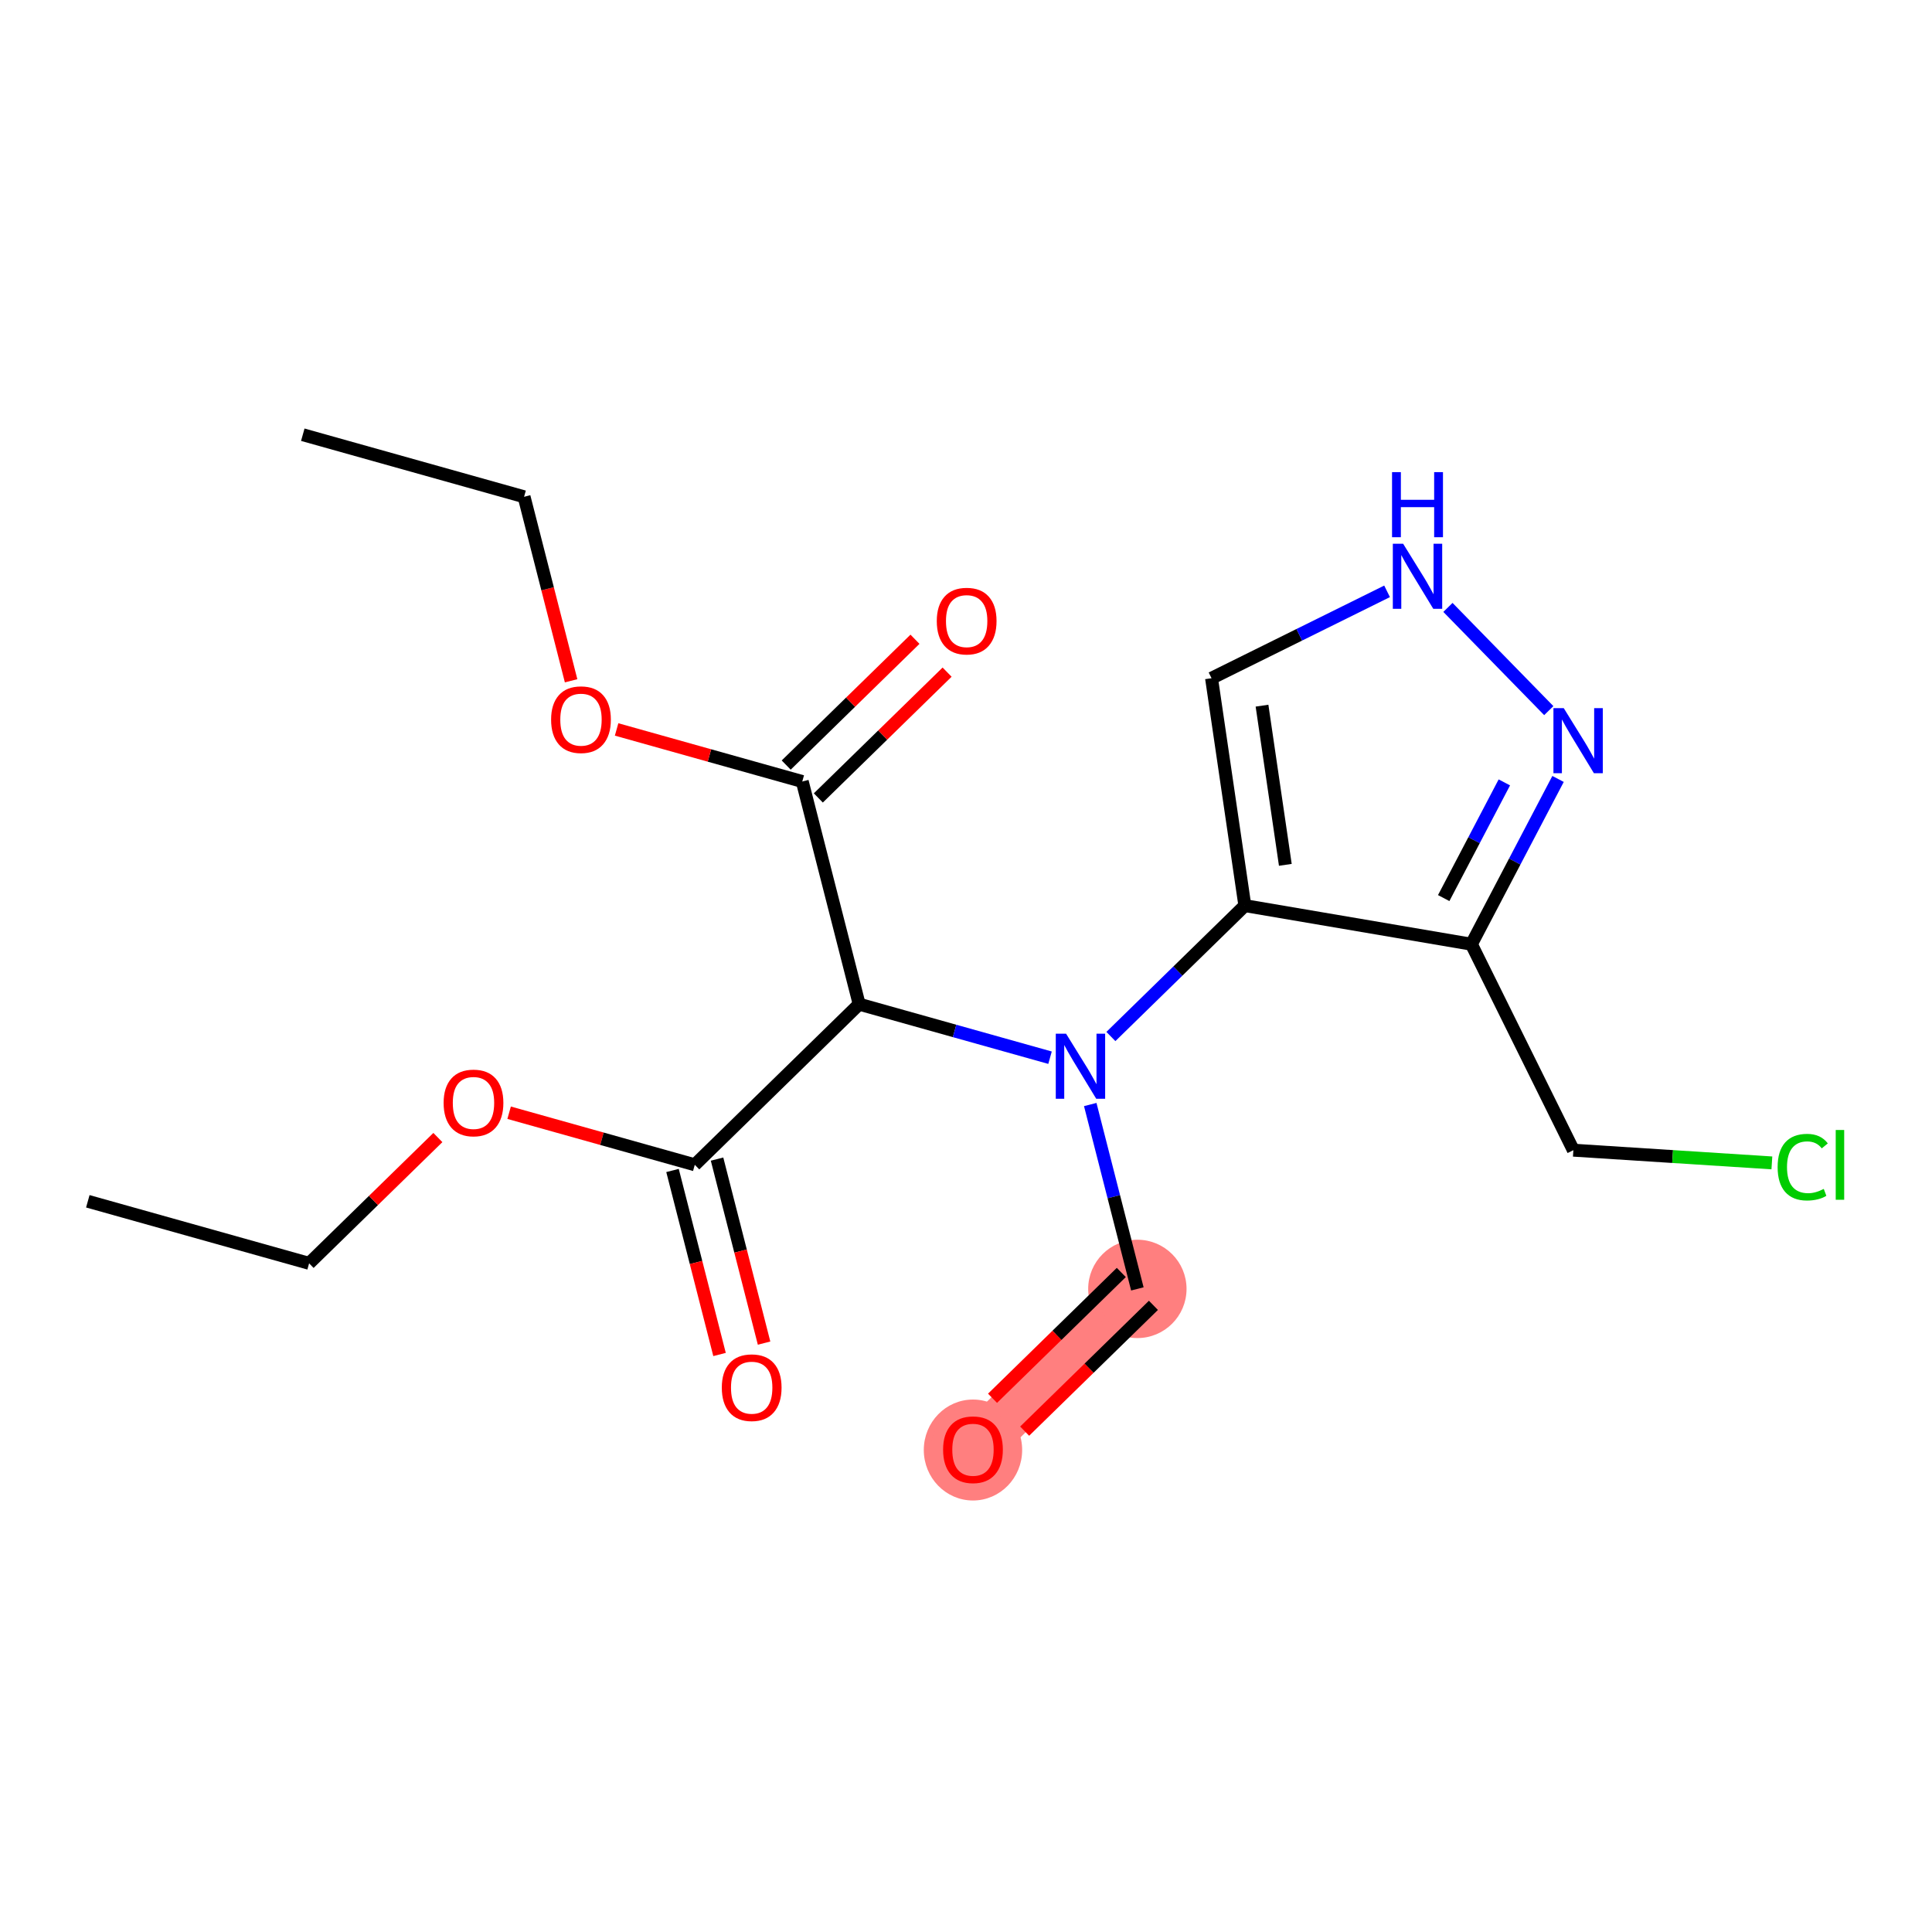 <?xml version='1.0' encoding='iso-8859-1'?>
<svg version='1.1' baseProfile='full'
              xmlns='http://www.w3.org/2000/svg'
                      xmlns:rdkit='http://www.rdkit.org/xml'
                      xmlns:xlink='http://www.w3.org/1999/xlink'
                  xml:space='preserve'
width='300px' height='300px' viewBox='0 0 300 300'>
<!-- END OF HEADER -->
<rect style='opacity:1.0;fill:#FFFFFF;stroke:none' width='300' height='300' x='0' y='0'> </rect>
<rect style='opacity:1.0;fill:#FFFFFF;stroke:none' width='300' height='300' x='0' y='0'> </rect>
<path d='M 176.609,200.14 L 151.083,225.08' style='fill:none;fill-rule:evenodd;stroke:#FF7F7F;stroke-width:7.6px;stroke-linecap:butt;stroke-linejoin:miter;stroke-opacity:1' />
<ellipse cx='176.609' cy='200.14' rx='7.137' ry='7.137'  style='fill:#FF7F7F;fill-rule:evenodd;stroke:#FF7F7F;stroke-width:1.0px;stroke-linecap:butt;stroke-linejoin:miter;stroke-opacity:1' />
<ellipse cx='151.083' cy='225.159' rx='7.137' ry='7.338'  style='fill:#FF7F7F;fill-rule:evenodd;stroke:#FF7F7F;stroke-width:1.0px;stroke-linecap:butt;stroke-linejoin:miter;stroke-opacity:1' />
<path class='bond-0 atom-0 atom-1' d='M 13.636,186.535 L 47.998,196.171' style='fill:none;fill-rule:evenodd;stroke:#000000;stroke-width:2.0px;stroke-linecap:butt;stroke-linejoin:miter;stroke-opacity:1' />
<path class='bond-1 atom-1 atom-2' d='M 47.998,196.171 L 57.995,186.404' style='fill:none;fill-rule:evenodd;stroke:#000000;stroke-width:2.0px;stroke-linecap:butt;stroke-linejoin:miter;stroke-opacity:1' />
<path class='bond-1 atom-1 atom-2' d='M 57.995,186.404 L 67.993,176.636' style='fill:none;fill-rule:evenodd;stroke:#FF0000;stroke-width:2.0px;stroke-linecap:butt;stroke-linejoin:miter;stroke-opacity:1' />
<path class='bond-2 atom-2 atom-3' d='M 79.056,172.783 L 93.471,176.825' style='fill:none;fill-rule:evenodd;stroke:#FF0000;stroke-width:2.0px;stroke-linecap:butt;stroke-linejoin:miter;stroke-opacity:1' />
<path class='bond-2 atom-2 atom-3' d='M 93.471,176.825 L 107.886,180.868' style='fill:none;fill-rule:evenodd;stroke:#000000;stroke-width:2.0px;stroke-linecap:butt;stroke-linejoin:miter;stroke-opacity:1' />
<path class='bond-3 atom-3 atom-4' d='M 104.428,181.751 L 108.079,196.038' style='fill:none;fill-rule:evenodd;stroke:#000000;stroke-width:2.0px;stroke-linecap:butt;stroke-linejoin:miter;stroke-opacity:1' />
<path class='bond-3 atom-3 atom-4' d='M 108.079,196.038 L 111.73,210.325' style='fill:none;fill-rule:evenodd;stroke:#FF0000;stroke-width:2.0px;stroke-linecap:butt;stroke-linejoin:miter;stroke-opacity:1' />
<path class='bond-3 atom-3 atom-4' d='M 111.343,179.984 L 114.994,194.271' style='fill:none;fill-rule:evenodd;stroke:#000000;stroke-width:2.0px;stroke-linecap:butt;stroke-linejoin:miter;stroke-opacity:1' />
<path class='bond-3 atom-3 atom-4' d='M 114.994,194.271 L 118.645,208.558' style='fill:none;fill-rule:evenodd;stroke:#FF0000;stroke-width:2.0px;stroke-linecap:butt;stroke-linejoin:miter;stroke-opacity:1' />
<path class='bond-4 atom-3 atom-5' d='M 107.886,180.868 L 133.412,155.928' style='fill:none;fill-rule:evenodd;stroke:#000000;stroke-width:2.0px;stroke-linecap:butt;stroke-linejoin:miter;stroke-opacity:1' />
<path class='bond-5 atom-5 atom-6' d='M 133.412,155.928 L 124.576,121.352' style='fill:none;fill-rule:evenodd;stroke:#000000;stroke-width:2.0px;stroke-linecap:butt;stroke-linejoin:miter;stroke-opacity:1' />
<path class='bond-10 atom-5 atom-11' d='M 133.412,155.928 L 148.23,160.084' style='fill:none;fill-rule:evenodd;stroke:#000000;stroke-width:2.0px;stroke-linecap:butt;stroke-linejoin:miter;stroke-opacity:1' />
<path class='bond-10 atom-5 atom-11' d='M 148.23,160.084 L 163.048,164.239' style='fill:none;fill-rule:evenodd;stroke:#0000FF;stroke-width:2.0px;stroke-linecap:butt;stroke-linejoin:miter;stroke-opacity:1' />
<path class='bond-6 atom-6 atom-7' d='M 127.07,123.904 L 137.068,114.137' style='fill:none;fill-rule:evenodd;stroke:#000000;stroke-width:2.0px;stroke-linecap:butt;stroke-linejoin:miter;stroke-opacity:1' />
<path class='bond-6 atom-6 atom-7' d='M 137.068,114.137 L 147.065,104.369' style='fill:none;fill-rule:evenodd;stroke:#FF0000;stroke-width:2.0px;stroke-linecap:butt;stroke-linejoin:miter;stroke-opacity:1' />
<path class='bond-6 atom-6 atom-7' d='M 122.082,118.799 L 132.08,109.031' style='fill:none;fill-rule:evenodd;stroke:#000000;stroke-width:2.0px;stroke-linecap:butt;stroke-linejoin:miter;stroke-opacity:1' />
<path class='bond-6 atom-6 atom-7' d='M 132.08,109.031 L 142.077,99.264' style='fill:none;fill-rule:evenodd;stroke:#FF0000;stroke-width:2.0px;stroke-linecap:butt;stroke-linejoin:miter;stroke-opacity:1' />
<path class='bond-7 atom-6 atom-8' d='M 124.576,121.352 L 110.161,117.309' style='fill:none;fill-rule:evenodd;stroke:#000000;stroke-width:2.0px;stroke-linecap:butt;stroke-linejoin:miter;stroke-opacity:1' />
<path class='bond-7 atom-6 atom-8' d='M 110.161,117.309 L 95.746,113.267' style='fill:none;fill-rule:evenodd;stroke:#FF0000;stroke-width:2.0px;stroke-linecap:butt;stroke-linejoin:miter;stroke-opacity:1' />
<path class='bond-8 atom-8 atom-9' d='M 88.681,105.713 L 85.03,91.426' style='fill:none;fill-rule:evenodd;stroke:#FF0000;stroke-width:2.0px;stroke-linecap:butt;stroke-linejoin:miter;stroke-opacity:1' />
<path class='bond-8 atom-8 atom-9' d='M 85.03,91.426 L 81.379,77.139' style='fill:none;fill-rule:evenodd;stroke:#000000;stroke-width:2.0px;stroke-linecap:butt;stroke-linejoin:miter;stroke-opacity:1' />
<path class='bond-9 atom-9 atom-10' d='M 81.379,77.139 L 47.017,67.503' style='fill:none;fill-rule:evenodd;stroke:#000000;stroke-width:2.0px;stroke-linecap:butt;stroke-linejoin:miter;stroke-opacity:1' />
<path class='bond-11 atom-11 atom-12' d='M 169.293,171.51 L 172.951,185.825' style='fill:none;fill-rule:evenodd;stroke:#0000FF;stroke-width:2.0px;stroke-linecap:butt;stroke-linejoin:miter;stroke-opacity:1' />
<path class='bond-11 atom-11 atom-12' d='M 172.951,185.825 L 176.609,200.14' style='fill:none;fill-rule:evenodd;stroke:#000000;stroke-width:2.0px;stroke-linecap:butt;stroke-linejoin:miter;stroke-opacity:1' />
<path class='bond-13 atom-11 atom-14' d='M 172.498,160.948 L 182.899,150.786' style='fill:none;fill-rule:evenodd;stroke:#0000FF;stroke-width:2.0px;stroke-linecap:butt;stroke-linejoin:miter;stroke-opacity:1' />
<path class='bond-13 atom-11 atom-14' d='M 182.899,150.786 L 193.3,140.624' style='fill:none;fill-rule:evenodd;stroke:#000000;stroke-width:2.0px;stroke-linecap:butt;stroke-linejoin:miter;stroke-opacity:1' />
<path class='bond-12 atom-12 atom-13' d='M 174.115,197.588 L 164.118,207.356' style='fill:none;fill-rule:evenodd;stroke:#000000;stroke-width:2.0px;stroke-linecap:butt;stroke-linejoin:miter;stroke-opacity:1' />
<path class='bond-12 atom-12 atom-13' d='M 164.118,207.356 L 154.12,217.123' style='fill:none;fill-rule:evenodd;stroke:#FF0000;stroke-width:2.0px;stroke-linecap:butt;stroke-linejoin:miter;stroke-opacity:1' />
<path class='bond-12 atom-12 atom-13' d='M 179.103,202.693 L 169.106,212.461' style='fill:none;fill-rule:evenodd;stroke:#000000;stroke-width:2.0px;stroke-linecap:butt;stroke-linejoin:miter;stroke-opacity:1' />
<path class='bond-12 atom-12 atom-13' d='M 169.106,212.461 L 159.108,222.228' style='fill:none;fill-rule:evenodd;stroke:#FF0000;stroke-width:2.0px;stroke-linecap:butt;stroke-linejoin:miter;stroke-opacity:1' />
<path class='bond-14 atom-14 atom-15' d='M 193.3,140.624 L 188.127,105.314' style='fill:none;fill-rule:evenodd;stroke:#000000;stroke-width:2.0px;stroke-linecap:butt;stroke-linejoin:miter;stroke-opacity:1' />
<path class='bond-14 atom-14 atom-15' d='M 199.586,134.293 L 195.965,109.576' style='fill:none;fill-rule:evenodd;stroke:#000000;stroke-width:2.0px;stroke-linecap:butt;stroke-linejoin:miter;stroke-opacity:1' />
<path class='bond-20 atom-18 atom-14' d='M 228.48,146.616 L 193.3,140.624' style='fill:none;fill-rule:evenodd;stroke:#000000;stroke-width:2.0px;stroke-linecap:butt;stroke-linejoin:miter;stroke-opacity:1' />
<path class='bond-15 atom-15 atom-16' d='M 188.127,105.314 L 201.756,98.568' style='fill:none;fill-rule:evenodd;stroke:#000000;stroke-width:2.0px;stroke-linecap:butt;stroke-linejoin:miter;stroke-opacity:1' />
<path class='bond-15 atom-15 atom-16' d='M 201.756,98.568 L 215.385,91.822' style='fill:none;fill-rule:evenodd;stroke:#0000FF;stroke-width:2.0px;stroke-linecap:butt;stroke-linejoin:miter;stroke-opacity:1' />
<path class='bond-16 atom-16 atom-17' d='M 224.835,94.319 L 240.494,110.346' style='fill:none;fill-rule:evenodd;stroke:#0000FF;stroke-width:2.0px;stroke-linecap:butt;stroke-linejoin:miter;stroke-opacity:1' />
<path class='bond-17 atom-17 atom-18' d='M 241.933,120.954 L 235.207,133.785' style='fill:none;fill-rule:evenodd;stroke:#0000FF;stroke-width:2.0px;stroke-linecap:butt;stroke-linejoin:miter;stroke-opacity:1' />
<path class='bond-17 atom-17 atom-18' d='M 235.207,133.785 L 228.48,146.616' style='fill:none;fill-rule:evenodd;stroke:#000000;stroke-width:2.0px;stroke-linecap:butt;stroke-linejoin:miter;stroke-opacity:1' />
<path class='bond-17 atom-17 atom-18' d='M 233.594,121.49 L 228.885,130.471' style='fill:none;fill-rule:evenodd;stroke:#0000FF;stroke-width:2.0px;stroke-linecap:butt;stroke-linejoin:miter;stroke-opacity:1' />
<path class='bond-17 atom-17 atom-18' d='M 228.885,130.471 L 224.177,139.453' style='fill:none;fill-rule:evenodd;stroke:#000000;stroke-width:2.0px;stroke-linecap:butt;stroke-linejoin:miter;stroke-opacity:1' />
<path class='bond-18 atom-18 atom-19' d='M 228.48,146.616 L 244.311,178.6' style='fill:none;fill-rule:evenodd;stroke:#000000;stroke-width:2.0px;stroke-linecap:butt;stroke-linejoin:miter;stroke-opacity:1' />
<path class='bond-19 atom-19 atom-20' d='M 244.311,178.6 L 259.724,179.587' style='fill:none;fill-rule:evenodd;stroke:#000000;stroke-width:2.0px;stroke-linecap:butt;stroke-linejoin:miter;stroke-opacity:1' />
<path class='bond-19 atom-19 atom-20' d='M 259.724,179.587 L 275.136,180.574' style='fill:none;fill-rule:evenodd;stroke:#00CC00;stroke-width:2.0px;stroke-linecap:butt;stroke-linejoin:miter;stroke-opacity:1' />
<path  class='atom-2' d='M 68.885 171.26
Q 68.885 168.833, 70.084 167.477
Q 71.283 166.121, 73.524 166.121
Q 75.765 166.121, 76.964 167.477
Q 78.163 168.833, 78.163 171.26
Q 78.163 173.715, 76.95 175.114
Q 75.737 176.499, 73.524 176.499
Q 71.297 176.499, 70.084 175.114
Q 68.885 173.73, 68.885 171.26
M 73.524 175.357
Q 75.066 175.357, 75.894 174.329
Q 76.736 173.287, 76.736 171.26
Q 76.736 169.276, 75.894 168.277
Q 75.066 167.263, 73.524 167.263
Q 71.982 167.263, 71.14 168.262
Q 70.312 169.262, 70.312 171.26
Q 70.312 173.301, 71.14 174.329
Q 71.982 175.357, 73.524 175.357
' fill='#FF0000'/>
<path  class='atom-4' d='M 112.082 215.473
Q 112.082 213.046, 113.281 211.69
Q 114.48 210.334, 116.721 210.334
Q 118.962 210.334, 120.161 211.69
Q 121.361 213.046, 121.361 215.473
Q 121.361 217.928, 120.147 219.327
Q 118.934 220.711, 116.721 220.711
Q 114.494 220.711, 113.281 219.327
Q 112.082 217.942, 112.082 215.473
M 116.721 219.569
Q 118.263 219.569, 119.091 218.542
Q 119.933 217.5, 119.933 215.473
Q 119.933 213.488, 119.091 212.489
Q 118.263 211.476, 116.721 211.476
Q 115.18 211.476, 114.337 212.475
Q 113.509 213.474, 113.509 215.473
Q 113.509 217.514, 114.337 218.542
Q 115.18 219.569, 116.721 219.569
' fill='#FF0000'/>
<path  class='atom-7' d='M 145.463 96.44
Q 145.463 94.014, 146.662 92.657
Q 147.861 91.301, 150.102 91.301
Q 152.344 91.301, 153.543 92.657
Q 154.742 94.014, 154.742 96.44
Q 154.742 98.896, 153.528 100.295
Q 152.315 101.679, 150.102 101.679
Q 147.875 101.679, 146.662 100.295
Q 145.463 98.91, 145.463 96.44
M 150.102 100.537
Q 151.644 100.537, 152.472 99.51
Q 153.314 98.467, 153.314 96.44
Q 153.314 94.456, 152.472 93.457
Q 151.644 92.443, 150.102 92.443
Q 148.561 92.443, 147.718 93.443
Q 146.891 94.442, 146.891 96.44
Q 146.891 98.482, 147.718 99.51
Q 148.561 100.537, 150.102 100.537
' fill='#FF0000'/>
<path  class='atom-8' d='M 85.575 111.744
Q 85.575 109.317, 86.774 107.961
Q 87.974 106.605, 90.215 106.605
Q 92.456 106.605, 93.655 107.961
Q 94.854 109.317, 94.854 111.744
Q 94.854 114.199, 93.641 115.598
Q 92.427 116.983, 90.215 116.983
Q 87.988 116.983, 86.774 115.598
Q 85.575 114.214, 85.575 111.744
M 90.215 115.841
Q 91.756 115.841, 92.584 114.813
Q 93.427 113.771, 93.427 111.744
Q 93.427 109.76, 92.584 108.761
Q 91.756 107.747, 90.215 107.747
Q 88.673 107.747, 87.831 108.746
Q 87.003 109.745, 87.003 111.744
Q 87.003 113.785, 87.831 114.813
Q 88.673 115.841, 90.215 115.841
' fill='#FF0000'/>
<path  class='atom-11' d='M 165.539 160.511
L 168.851 165.864
Q 169.179 166.392, 169.708 167.349
Q 170.236 168.305, 170.264 168.362
L 170.264 160.511
L 171.606 160.511
L 171.606 170.618
L 170.222 170.618
L 166.667 164.765
Q 166.253 164.08, 165.811 163.295
Q 165.382 162.509, 165.254 162.267
L 165.254 170.618
L 163.941 170.618
L 163.941 160.511
L 165.539 160.511
' fill='#0000FF'/>
<path  class='atom-13' d='M 146.444 225.109
Q 146.444 222.682, 147.643 221.326
Q 148.842 219.97, 151.083 219.97
Q 153.324 219.97, 154.523 221.326
Q 155.722 222.682, 155.722 225.109
Q 155.722 227.564, 154.509 228.963
Q 153.295 230.348, 151.083 230.348
Q 148.856 230.348, 147.643 228.963
Q 146.444 227.578, 146.444 225.109
M 151.083 229.206
Q 152.625 229.206, 153.452 228.178
Q 154.295 227.136, 154.295 225.109
Q 154.295 223.125, 153.452 222.125
Q 152.625 221.112, 151.083 221.112
Q 149.541 221.112, 148.699 222.111
Q 147.871 223.11, 147.871 225.109
Q 147.871 227.15, 148.699 228.178
Q 149.541 229.206, 151.083 229.206
' fill='#FF0000'/>
<path  class='atom-16' d='M 217.876 84.429
L 221.188 89.782
Q 221.516 90.311, 222.044 91.267
Q 222.573 92.224, 222.601 92.281
L 222.601 84.429
L 223.943 84.429
L 223.943 94.536
L 222.558 94.536
L 219.004 88.683
Q 218.59 87.998, 218.147 87.213
Q 217.719 86.428, 217.591 86.185
L 217.591 94.536
L 216.277 94.536
L 216.277 84.429
L 217.876 84.429
' fill='#0000FF'/>
<path  class='atom-16' d='M 216.156 73.312
L 217.526 73.312
L 217.526 77.609
L 222.694 77.609
L 222.694 73.312
L 224.064 73.312
L 224.064 83.419
L 222.694 83.419
L 222.694 78.751
L 217.526 78.751
L 217.526 83.419
L 216.156 83.419
L 216.156 73.312
' fill='#0000FF'/>
<path  class='atom-17' d='M 242.816 109.956
L 246.128 115.309
Q 246.456 115.837, 246.984 116.793
Q 247.512 117.75, 247.541 117.807
L 247.541 109.956
L 248.883 109.956
L 248.883 120.062
L 247.498 120.062
L 243.944 114.209
Q 243.53 113.524, 243.087 112.739
Q 242.659 111.954, 242.531 111.711
L 242.531 120.062
L 241.217 120.062
L 241.217 109.956
L 242.816 109.956
' fill='#0000FF'/>
<path  class='atom-20' d='M 276.029 181.231
Q 276.029 178.719, 277.199 177.405
Q 278.384 176.078, 280.625 176.078
Q 282.709 176.078, 283.823 177.548
L 282.881 178.319
Q 282.067 177.248, 280.625 177.248
Q 279.098 177.248, 278.284 178.276
Q 277.485 179.29, 277.485 181.231
Q 277.485 183.229, 278.313 184.257
Q 279.155 185.285, 280.782 185.285
Q 281.896 185.285, 283.195 184.614
L 283.594 185.685
Q 283.066 186.027, 282.267 186.227
Q 281.467 186.427, 280.582 186.427
Q 278.384 186.427, 277.199 185.085
Q 276.029 183.743, 276.029 181.231
' fill='#00CC00'/>
<path  class='atom-20' d='M 285.05 175.464
L 286.364 175.464
L 286.364 186.299
L 285.05 186.299
L 285.05 175.464
' fill='#00CC00'/>
</svg>
